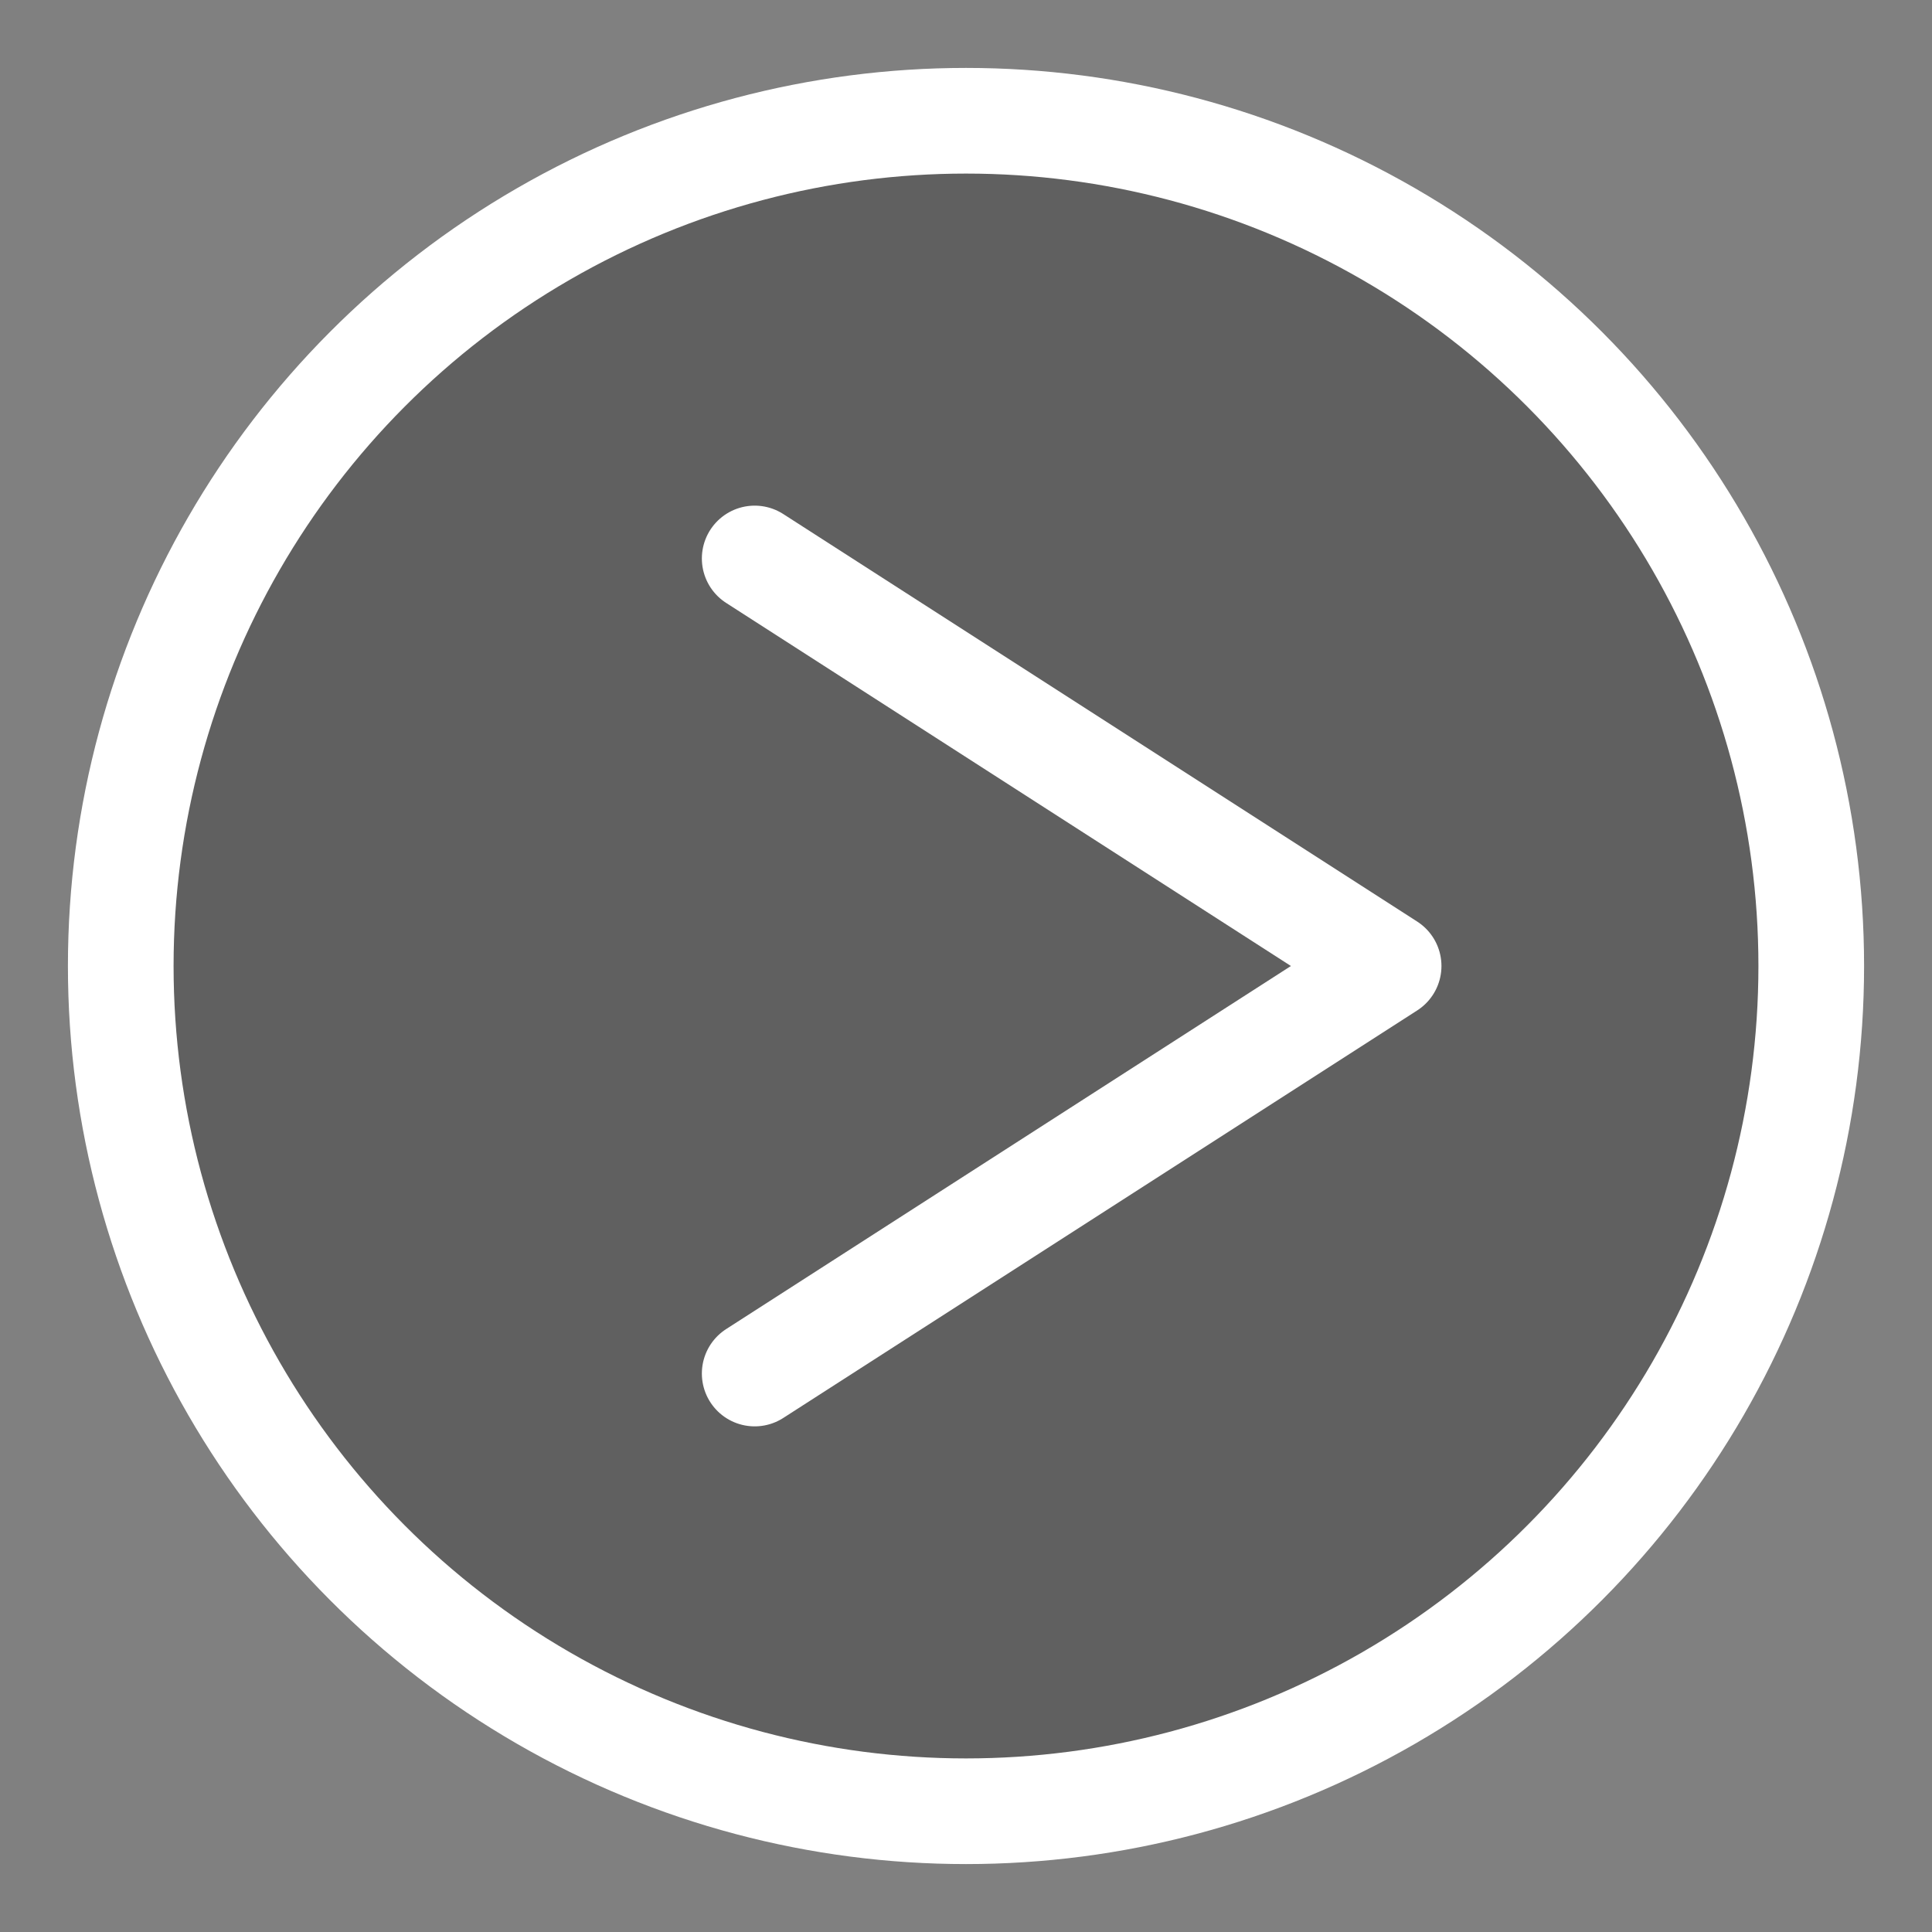 <svg xmlns="http://www.w3.org/2000/svg" width="100%" height="100%" viewBox="0 0 128 128">
<rect x="0" y="0" width="128" height="128" fill="#808080" stroke="none"/>
<g stroke="#fff" stroke-width="7" stroke-linejoin="round" stroke-linecap="round">
<circle cx="64" fill="#000" fill-opacity=".25" cy="64" r="56"/><path fill="none" fill-opacity="0" d="M50,37L92,64,50,91"/></g></svg>
